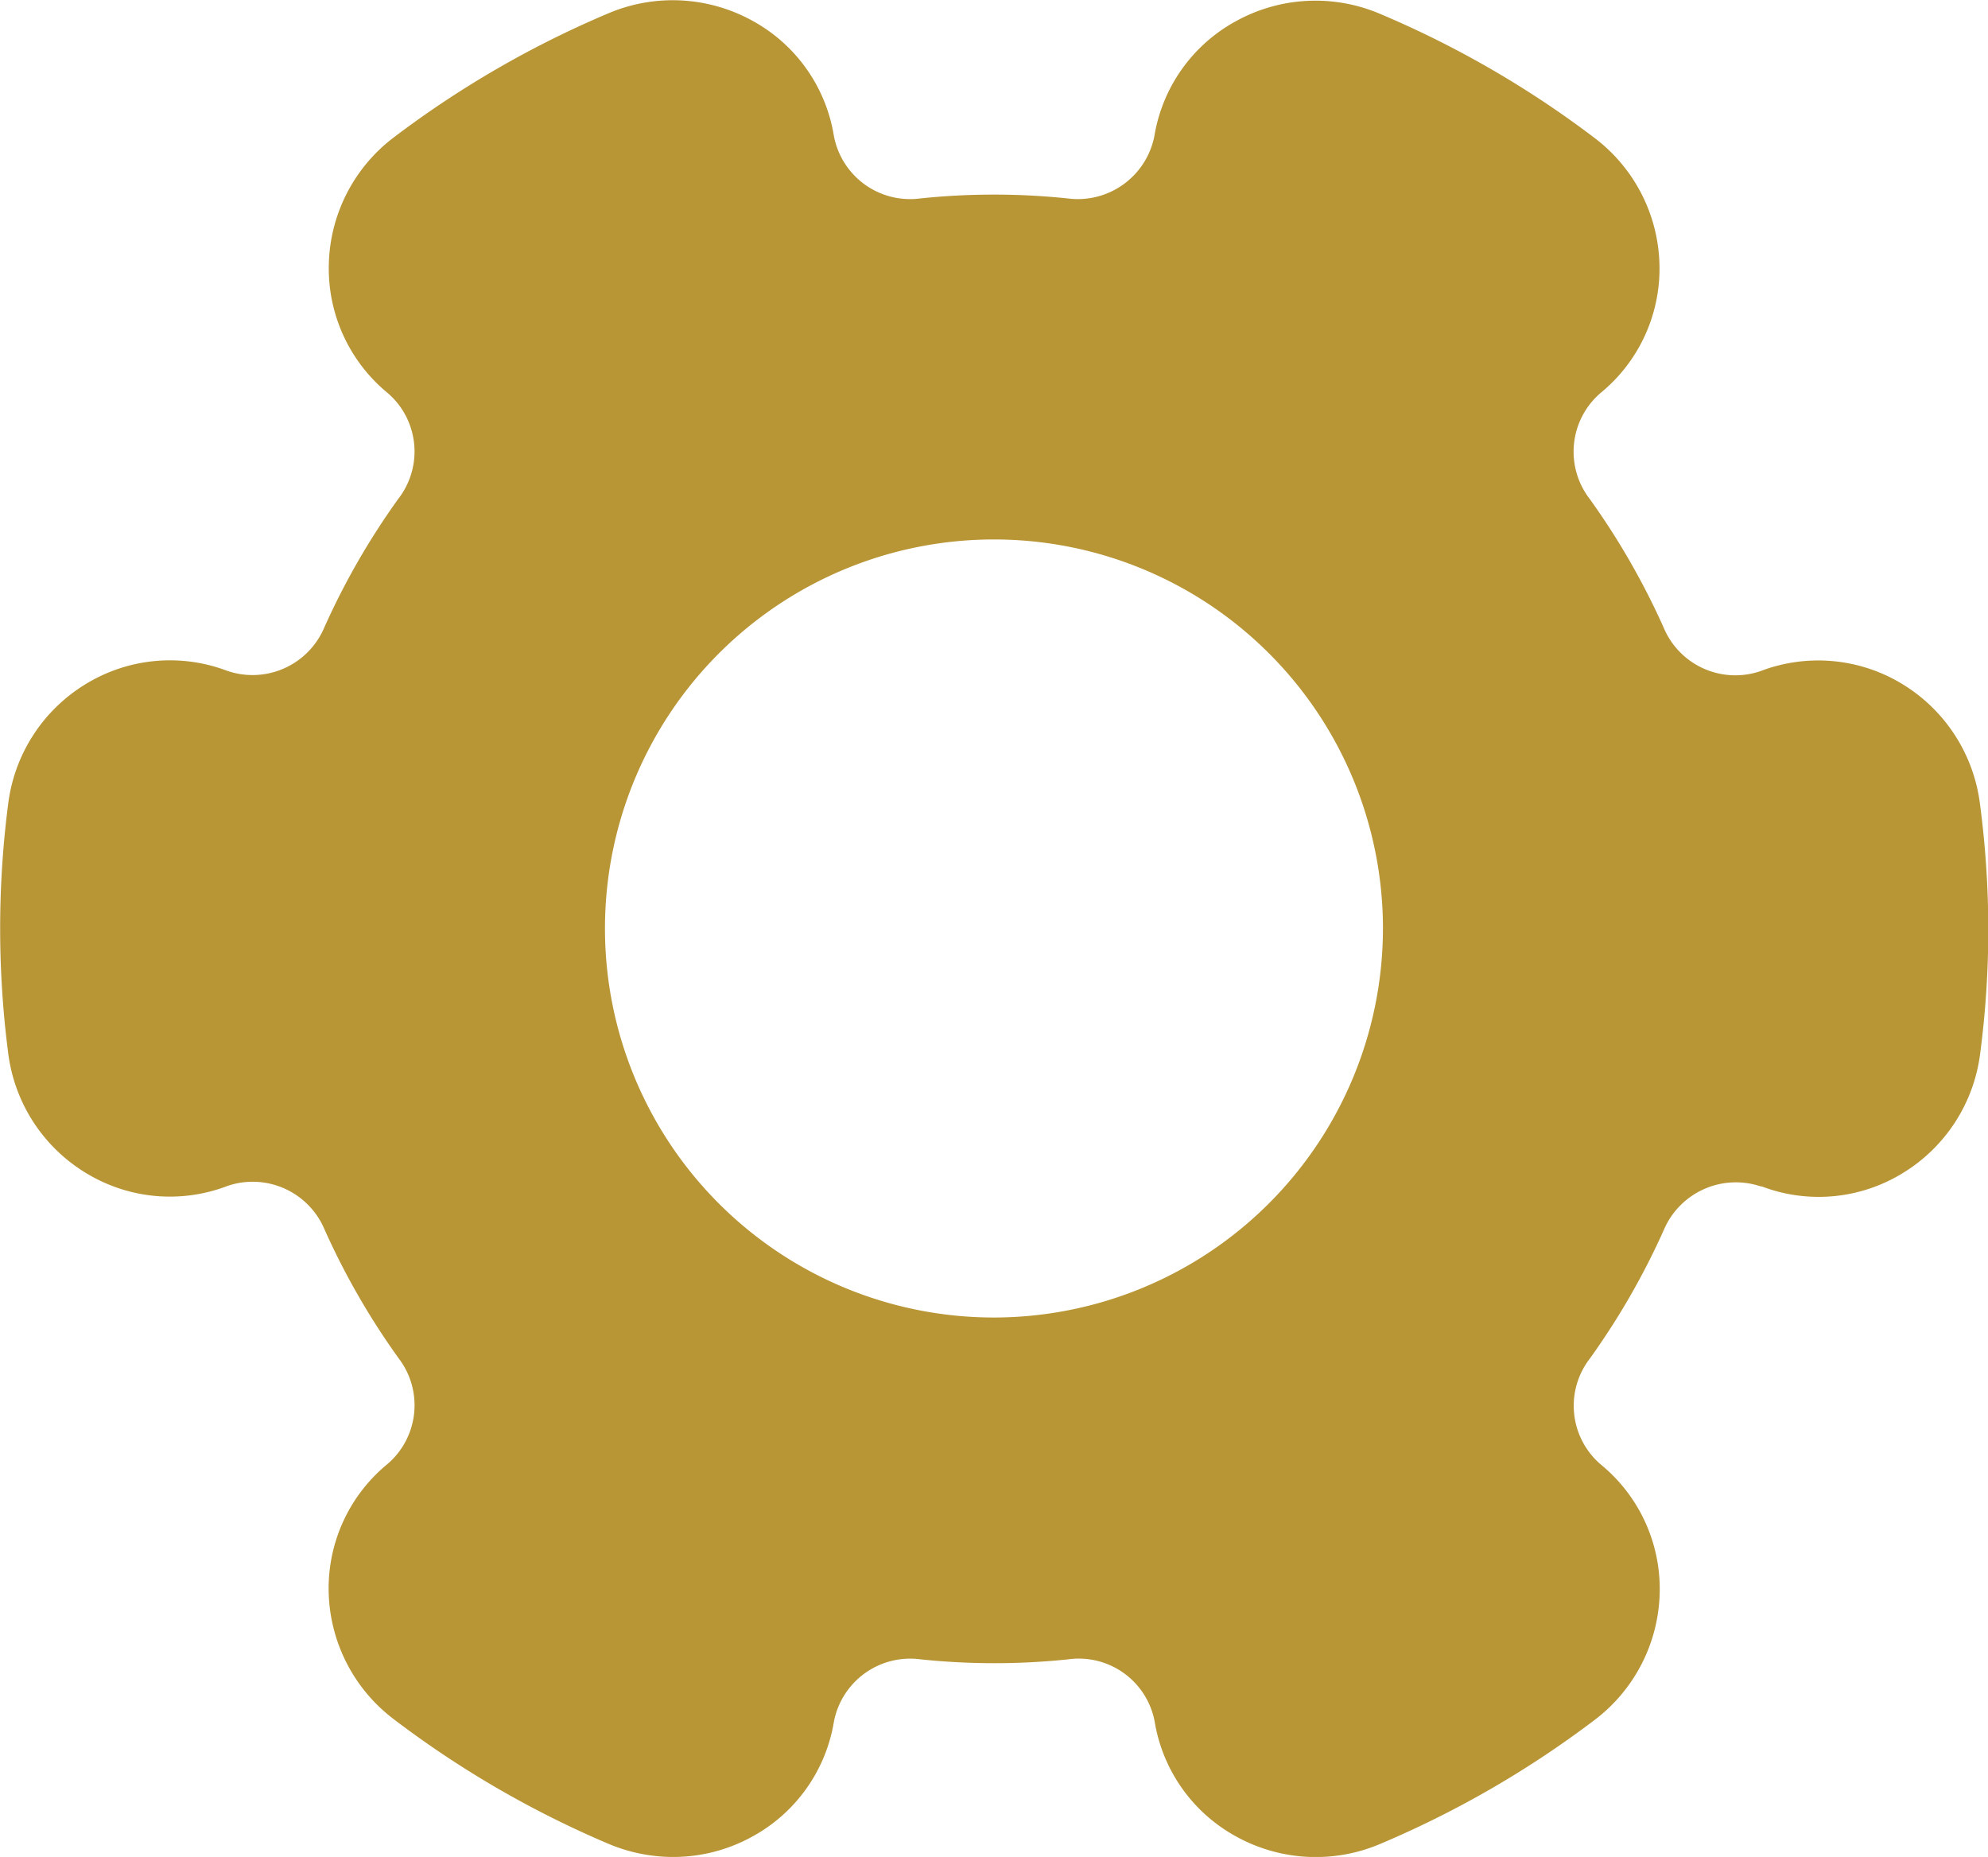 <svg id="settings_via" xmlns="http://www.w3.org/2000/svg" width="26.463" height="24.716" viewBox="0 0 26.463 24.716">
  <g id="Group_11012" data-name="Group 11012">
    <path id="Path_18505" data-name="Path 18505" d="M26.356,26.892a2.185,2.185,0,0,0-1.041-1.6,2.153,2.153,0,0,0-1.879-.168,1.034,1.034,0,0,1-1.291-.58,9.77,9.77,0,0,0-.983-1.71,1.03,1.03,0,0,1,.143-1.411,2.138,2.138,0,0,0,.785-1.7,2.179,2.179,0,0,0-.871-1.7,13.224,13.224,0,0,0-2.852-1.648,2.191,2.191,0,0,0-1.917.1,2.135,2.135,0,0,0-1.084,1.53,1.039,1.039,0,0,1-1.156.828,9.438,9.438,0,0,0-1.958,0A1.032,1.032,0,0,1,11.1,18a2.133,2.133,0,0,0-1.083-1.531,2.194,2.194,0,0,0-1.918-.1,13.265,13.265,0,0,0-2.852,1.648,2.179,2.179,0,0,0-.87,1.7,2.144,2.144,0,0,0,.785,1.707A1.027,1.027,0,0,1,5.3,22.834a9.786,9.786,0,0,0-.983,1.709,1.037,1.037,0,0,1-1.3.575,2.147,2.147,0,0,0-1.866.173,2.182,2.182,0,0,0-1.042,1.6,12.91,12.91,0,0,0,0,3.317,2.183,2.183,0,0,0,1.041,1.6,2.142,2.142,0,0,0,1.88.168,1.038,1.038,0,0,1,1.29.58,9.789,9.789,0,0,0,.983,1.71,1.029,1.029,0,0,1-.144,1.411,2.14,2.14,0,0,0-.784,1.7,2.185,2.185,0,0,0,.87,1.7A13.305,13.305,0,0,0,8.1,40.733a2.215,2.215,0,0,0,.862.175,2.172,2.172,0,0,0,1.055-.273,2.137,2.137,0,0,0,1.084-1.53,1.034,1.034,0,0,1,1.156-.827,9.438,9.438,0,0,0,1.958,0,1.028,1.028,0,0,1,1.155.827,2.138,2.138,0,0,0,1.084,1.53,2.191,2.191,0,0,0,1.917.1,13.265,13.265,0,0,0,2.852-1.648,2.185,2.185,0,0,0,.87-1.7,2.14,2.14,0,0,0-.787-1.705,1.028,1.028,0,0,1-.142-1.409,9.775,9.775,0,0,0,.983-1.709,1.042,1.042,0,0,1,1.291-.581l.013,0a2.136,2.136,0,0,0,1.867-.171,2.182,2.182,0,0,0,1.041-1.6,12.692,12.692,0,0,0,.108-1.66A12.838,12.838,0,0,0,26.356,26.892ZM13.231,33.728a5.178,5.178,0,1,1,5.178-5.178A5.184,5.184,0,0,1,13.231,33.728Z" transform="translate(0 -16.192)" fill="#b89535"/>
  </g>
</svg>
